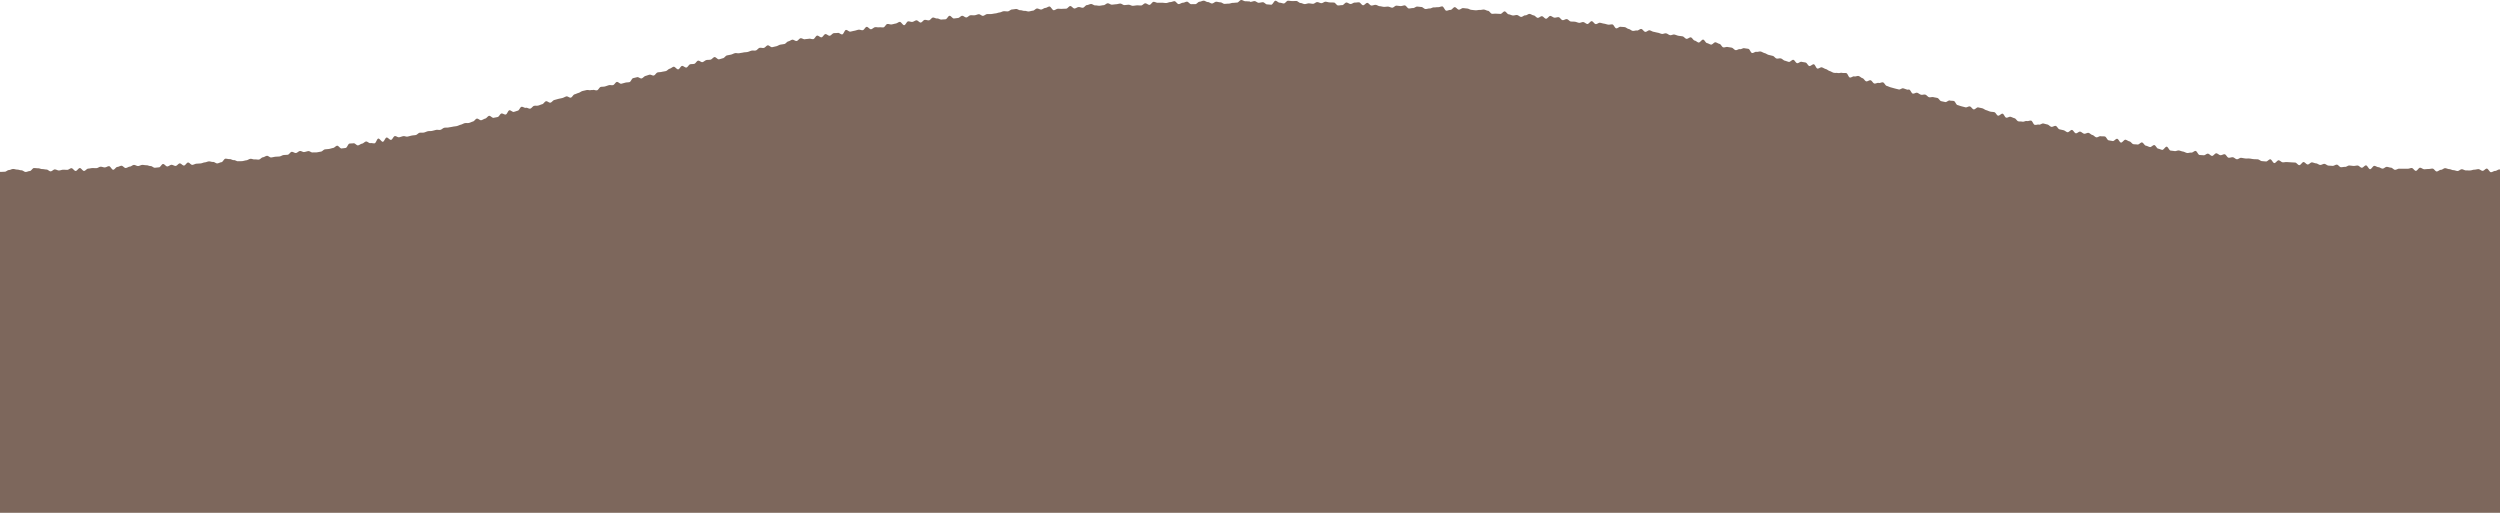 <svg xmlns="http://www.w3.org/2000/svg" width="390" height="80" fill="none" viewBox="0 0 390 80">
  <path fill="#7D675C" fill-rule="evenodd" d="M194.61.208c.109.006.218.012.326.012l.117.075c.109 0 .218-.03.327-.06.109-.031.219-.061.327-.061.109 0 .216.064.324.129.109.065.218.13.328.13.11 0 .22-.022.329-.043.109-.021.217-.043.325-.043.109 0 .219.086.328.17.108.085.216.17.324.171.109.002.217.013.326.023.108.01.217.022.326.023.108.002.217-.152.326-.306.109-.155.218-.31.328-.31.11 0 .218.075.326.15.108.076.216.152.326.152.111 0 .222.03.332.06.106.03.212.06.319.06.109.002.218-.105.327-.212.11-.108.219-.215.328-.213.108.001.217.014.325.026.109.012.218.025.326.026.109.002.217-.001.326-.005.109-.003.217-.006.326-.005.108.002.216.078.324.154.108.077.216.153.325.154a.97.97 0 0 1 .324.086.97.97 0 0 0 .325.085c.108.002.217-.027.325-.056.109-.029.218-.057.326-.056.109.002.217.018.325.035.108.016.216.033.324.034.109.002.218-.065.327-.132.11-.068.219-.135.328-.133.109.001.218.042.327.083.107.04.214.08.321.084.109.003.218-.055.328-.113.109-.058.218-.117.327-.113.108.003.216.028.324.054.108.025.216.05.325.054.217.006.434.013.651.016.109.002.216.115.322.228.107.113.213.226.322.228.106.002.211-.01.317-.023.111-.013.223-.026.335-.023.108.003.219-.1.329-.205.111-.104.222-.208.33-.205.109.004.216.06.323.115.108.056.215.111.324.115.108.003.218-.053.328-.11.11-.057.22-.113.329-.11.108.003.217-.009.325-.021.109-.012.218-.025.326-.021.109.003.215.116.321.229.105.113.211.226.32.23.109.003.219-.092.33-.186.111-.094.221-.188.33-.185.108.003.214.106.32.208.106.103.212.205.321.208.107.004.215-.025.323-.054.11-.03.221-.059.331-.054.109.005.215.055.322.105.106.05.213.1.321.105.109.005.216.028.324.05.107.024.214.047.323.052a2.36 2.36 0 0 0 .325-.018c.109-.012.218-.023.326-.019.109.005.216.045.323.084.108.04.215.079.323.084.109.005.22-.077.33-.16.111-.081.222-.163.33-.158.109.005.217.019.325.032.108.014.216.028.324.033.109.005.218-.023.327-.052.11-.029.219-.058.327-.053.109.005.213.122.317.24.104.117.208.234.316.239.109.005.217-.013.326-.031.109-.018.217-.036.326-.031.108.005.218-.056.328-.117.111-.061.222-.123.332-.116.108.006.216.019.324.031.108.012.216.025.324.031.109.007.214.083.319.16.106.075.211.152.32.158a1.2 1.2 0 0 0 .329-.043c.109-.024.218-.049.325-.042.106.006.215-.038.324-.083.111-.046.223-.093.333-.084.111.008.222-.004.334-.016.107-.012.214-.023.32-.017a.947.947 0 0 0 .325-.06c.112-.033.223-.066.332-.058.109.008.21.17.31.333.102.163.203.326.312.332a.917.917 0 0 0 .329-.062.939.939 0 0 1 .328-.062c.109.006.222-.103.336-.213.113-.11.226-.22.335-.213.109.006.215.101.32.196.103.093.206.186.312.194.107.008.218-.056.33-.121.112-.065.224-.13.333-.122.109.008.216.02.324.033.108.012.216.025.325.033a.997.997 0 0 1 .32.103.995.995 0 0 0 .321.103c.108.008.216.022.324.035.108.013.216.026.325.034.108.008.217-.009.327-.026.109-.017.218-.035.327-.026.109.008.218-.011.327-.03.109-.019.219-.038.327-.03.11.009.217.052.324.096.105.042.21.085.317.095.108.01.21.121.311.232.102.113.205.225.314.233.106.008.212 0 .318-.009.111-.008.222-.017.333-.007.109.01.217.014.325.018.108.004.215.008.324.018.109.01.225-.094.34-.198.115-.103.229-.205.336-.195.107.01.208.118.309.226.102.11.204.22.313.23.11.01.217.05.325.09.104.039.209.078.316.09.11.011.221-.012.332-.035.109-.022.218-.044.325-.034.109.01.214.078.318.146.103.067.207.134.314.145.109.012.222-.055.334-.121.113-.066.226-.133.334-.121.109.011.222-.05.334-.112.113-.061.226-.123.334-.111.109.011.213.064.318.116a.958.958 0 0 0 .318.117c.108.011.21.1.312.19.102.089.203.178.312.19.108.011.222-.058.336-.127.114-.07.227-.139.335-.126.106.013.206.105.307.196.102.093.205.186.314.198.109.011.228-.105.346-.22.117-.116.234-.23.341-.22.108.012.212.073.315.135.104.061.208.123.315.134.106.012.216-.012.325-.036.112-.025.224-.05.332-.036.108.013.207.122.307.231.1.11.2.218.307.231.107.013.219-.033.331-.08.112-.046.225-.093.334-.08.109.013.211.1.313.186.101.086.202.171.309.184.104.013.208.015.312.017.112.002.225.004.337.02.107.014.212.049.316.084.107.036.213.072.322.086.106.013.217-.023.328-.058.113-.036.226-.072.334-.057.108.015.21.082.313.149.102.067.205.134.312.15.107.014.226-.103.345-.22.119-.116.239-.233.347-.22.11.013.21.12.309.227.098.106.196.21.302.225.107.015.222-.044.337-.103.115-.059.229-.118.337-.103.106.014.211.042.317.07.107.028.214.056.323.07.11.016.217.046.324.077.105.03.211.06.317.075.107.014.218-.001.329-.017.11-.015.221-.031.328-.016.107.014.202.16.296.306.095.146.189.292.296.307.107.014.223-.054.34-.123.116-.07.232-.138.339-.123.103.014.206.02.31.026.114.006.227.012.339.03.108.016.211.08.315.146a.897.897 0 0 0 .309.145c.107.018.208.082.31.146.103.065.207.13.315.146.107.016.218-.006.33-.028a.966.966 0 0 1 .33-.028c.106.017.222-.051.339-.12.117-.068.234-.137.342-.119.107.018.204.12.301.223.097.104.196.208.305.226.108.018.226-.051.344-.12.116-.069.233-.137.34-.12.107.019.211.068.315.117.104.05.207.098.315.116.107.019.214.044.32.07.107.025.213.05.32.068.109.018.215.056.322.094.103.037.207.074.314.093.109.02.222-.012.335-.043.113-.03.226-.062.333-.042a.98.98 0 0 1 .311.142.96.96 0 0 0 .311.143c.107.02.22-.015.333-.05.114-.034.227-.068.334-.048.108.02.212.057.317.095.104.037.209.075.316.095.107.02.215.032.323.046.108.013.216.026.323.045.108.02.206.107.304.194.099.087.197.174.304.193.107.02.225-.047.342-.113.119-.067.238-.134.345-.113.107.021.201.135.295.25.095.114.19.229.297.248.108.02.21.087.311.153.1.066.199.131.306.152.107.021.233-.103.359-.228.127-.124.253-.249.36-.227.107.02.2.146.293.272.093.125.186.25.294.272.107.02.21.07.313.118.103.048.207.096.314.118.107.02.231-.08.354-.18.124-.101.247-.202.354-.18.108.02.21.072.313.124.102.051.205.103.312.124.107.021.2.146.292.27.092.125.184.25.292.271a.82.82 0 0 0 .334-.03c.113-.025.226-.05.334-.029.101.02.202.034.302.049.114.016.228.032.341.056.108.023.206.109.304.194.097.085.193.17.299.193.106.023.222-.027.339-.077.117-.05.235-.1.342-.077.108.023.224-.026.341-.074.117-.048.234-.097.341-.074.107.023.215.037.322.05.109.015.218.029.324.052.106.023.192.172.279.32.088.151.176.302.283.325.107.023.226-.034.345-.091.119-.058.238-.115.345-.092.106.023.219 0 .332-.022.115-.023.229-.046.336-.02.105.024.206.074.308.125.103.05.206.102.314.127.107.024.208.08.309.136.101.055.202.111.31.136.112.025.224.053.335.08.101.026.202.05.303.074.105.024.2.115.295.205.095.091.192.183.299.208.108.024.221.008.334-.008a.905.905 0 0 1 .331-.009c.107.025.206.1.305.175.098.073.196.147.301.173.105.026.207.06.31.095.106.036.211.072.32.098.108.027.235-.068.362-.163.125-.093.249-.186.355-.161.106.024.196.142.287.26.091.118.182.236.288.26.106.025.226-.04.347-.106.122-.066.245-.133.351-.106.106.026.214.042.322.059.108.016.216.033.322.059.105.026.195.148.285.27.089.122.179.244.285.27.106.027.23-.053.354-.134.124-.08.248-.16.354-.134.106.026.19.179.275.33.084.153.168.306.274.332.105.026.224-.034.344-.093.121-.061.243-.122.351-.094.106.028.207.08.308.133.102.053.204.106.311.133.107.026.207.091.307.156.098.064.196.127.301.155.105.028.205.08.305.132.102.053.204.105.311.133.109.029.222.027.335.025.109-.002.218-.005.323.021a.808.808 0 0 0 .33-.013c.115-.02.231-.04.337-.013.106.028.218.025.329.021.111-.003.223-.006.329.022.105.028.188.184.27.34.083.158.166.315.273.341.105.027.225-.03.345-.087.122-.057.243-.114.35-.086.106.028.222 0 .338-.028.116-.028.232-.056.338-.028a.989.989 0 0 1 .302.167c.099.07.197.14.303.167.107.028.198.138.29.248.091.108.182.216.286.244.104.028.224-.027.344-.082.121-.054.242-.11.348-.082.106.028.196.14.287.253.09.112.18.224.286.252.106.028.223-.009.341-.046.117-.037.235-.074.341-.046.105.028.222-.006.339-.04.117-.035.233-.07.339-.042.107.028.196.15.285.272.088.12.176.241.28.27.107.027.211.07.316.113.101.042.202.083.306.112l.316.087.316.087c.106.03.212.055.318.08.106.026.212.051.318.08.106.03.228-.029.351-.088.12-.058.241-.116.347-.088.106.027.209.064.313.101.104.037.208.074.314.102.073.02.114.009.155-.002a.257.257 0 0 1 .154-.002c.104.03.188.17.272.309.085.141.17.283.277.311.106.028.226-.018.345-.064.119-.046.237-.092.342-.064.104.028.202.09.3.152.099.062.199.125.305.153.106.028.219.01.333-.006a.824.824 0 0 1 .332-.007c.106.028.201.115.295.201.094.087.189.174.295.202.106.028.22.01.334-.007.113-.017.226-.034.331-.006.105.028.212.047.32.066.106.019.213.037.318.065.106.028.196.137.286.246.091.109.181.218.287.246.104.027.21.05.316.071.108.022.216.045.322.073.104.028.229-.046.353-.12.124-.074.248-.147.353-.12.106.03.218.034.33.04.107.005.215.01.319.036.106.026.192.17.278.315.085.142.169.283.273.311.103.027.205.062.308.097.106.036.212.072.319.1l.293.075.342.089c.105.028.225-.02.344-.069.119-.047.238-.095.343-.069.107.026.201.129.294.23.092.101.184.201.287.229.105.028.231-.064.357-.155.127-.092.254-.184.36-.156.105.027.211.048.317.07.108.02.216.042.321.07.103.028.201.086.3.144.101.06.204.122.311.148.106.026.209.069.312.112.104.042.207.085.313.111.106.026.214.036.323.046.108.01.217.02.323.046.106.026.195.149.285.272.09.123.179.246.285.272.106.026.233-.064.359-.154.125-.09.25-.179.355-.154.106.024.192.167.278.31.087.142.173.285.279.31.105.024.222-.022.34-.068.119-.047.237-.093.344-.067.104.026.205.069.306.111.105.045.21.09.318.115.106.025.199.132.292.24.093.107.186.214.292.239.106.024.215.026.325.027.11.002.22.004.327.028.107.025.223-.012.338-.05.118-.037.234-.074.341-.048.106.026.222-.002.338-.03.113-.029.227-.057.332-.032.106.024.191.174.277.324.086.152.172.303.28.328a.866.866 0 0 0 .339-.016.865.865 0 0 1 .329-.017c.105.023.223-.032.341-.087.12-.056.239-.111.346-.087.106.025.212.052.317.08l.318.078c.105.024.203.102.301.18.099.079.198.157.305.18.105.023.222-.023.339-.07.117-.047.235-.094.342-.07.108.023.2.144.293.265.091.12.183.24.288.262l.319.072c.107.025.213.05.319.072.106.023.205.09.305.155.1.067.201.134.309.157.108.023.234-.078.359-.178.124-.099.247-.197.352-.176.106.021.198.14.29.259.093.12.186.24.294.262.107.021.226-.053.346-.128.121-.075.241-.15.349-.128.107.023.207.093.307.163s.2.14.307.162c.105.021.22-.023.336-.067.116-.044.232-.089.34-.068.107.022.208.095.309.168.1.073.199.145.304.167.105.02.203.1.3.179.1.08.2.161.309.181.106.02.222-.033.338-.087.118-.054.235-.108.343-.086.109.021.221.022.333.022.107 0 .214 0 .319.02.107.02.199.16.291.298.091.139.183.277.29.299.124.024.249.046.374.067.09.015.18.03.269.047.106.02.228-.077.35-.175.123-.098.245-.195.351-.175.105.02.197.156.289.293.093.14.186.278.294.297.108.018.232-.103.357-.224.125-.121.249-.242.355-.222.105.02.207.075.31.13.103.056.207.112.314.132.107.02.204.118.302.216.098.1.196.199.304.217.107.018.216.023.326.028.109.005.218.01.325.027.108.018.228-.072.348-.162.12-.09.24-.18.348-.162.106.018.202.135.298.252.097.118.194.236.302.253.109.016.216.062.323.108.103.044.205.087.309.105.106.018.225-.067.343-.152.118-.085.237-.17.344-.153.107.016.202.147.297.277.095.13.19.26.298.277.107.016.212.056.317.095.106.04.211.079.318.095.107.016.23-.116.353-.25.123-.132.246-.265.353-.248.107.016.201.16.295.303.095.144.189.288.297.303.091.013.184.024.276.034.125.015.249.03.37.048.106.017.218-.015.33-.047.112-.032.225-.064.333-.048.105.016.208.05.312.084.108.036.216.072.326.086.108.015.214.062.32.11.103.045.206.09.312.107.109.017.221-.005.334-.026.11-.02.22-.041.326-.027.107.015.223-.058.339-.13.117-.074.233-.146.34-.132.107.015.202.164.298.313.096.15.192.3.299.313.107.013.216.02.325.025.108.006.217.011.324.024.107.013.223-.055.338-.124.116-.069.231-.138.338-.125.107.013.21.094.312.174.103.08.205.16.313.174.107.013.225-.095.343-.204.118-.108.236-.216.344-.203.107.013.21.08.313.148.103.067.207.134.314.147.107.013.219-.03.331-.073.112-.044.225-.087.334-.074.109.013.207.142.305.27.099.129.197.258.306.27.11.014.223-.01.335-.035.11-.024.219-.048.325-.037.107.012.209.084.312.155.104.073.209.145.318.157.108.011.222-.05.335-.111.113-.062.227-.123.335-.112.11.012.218.032.327.051.107.02.213.04.319.05.108.012.217.01.326.007a2.524 2.524 0 0 1 .645.052c.109.018.218.035.327.047.109.011.218.013.326.014.109.002.217.004.326.015.109.011.215.076.32.14.104.064.208.127.315.139.128.013.257.023.387.034.088.006.175.013.262.021.107.01.221-.079.335-.168.115-.09.23-.18.339-.17.109.01.209.154.31.297.1.142.199.284.306.294.108.01.224-.104.341-.218.115-.113.231-.226.338-.218.107.008.211.083.316.157.105.075.209.15.316.157.108.009.218-.005.328-.02a1.63 1.63 0 0 1 .327-.019l.327.022.322.02c.108.009.216.014.325.019.109.005.219.01.326.018.107.008.21.105.313.202.104.098.208.196.317.204.109.009.226-.118.342-.243.115-.125.23-.25.337-.242.107.008.212.1.316.19.105.091.209.182.317.19.107.008.22-.078.334-.165.113-.087.226-.174.334-.166.105.008.209.042.314.077.109.035.218.07.329.077.109.007.216.065.323.123.105.058.21.115.318.123.11.008.222-.038.334-.084.11-.045.219-.09.326-.083.107.007.213.071.319.136.105.065.211.13.319.136l.325.02.324.02c.106.006.216-.045.326-.095.111-.051.222-.102.331-.096.108.007.213.104.318.201.105.097.21.194.317.2.105.004.211-.012.318-.027.111-.017.223-.033.334-.026.108.006.219-.05.329-.107.111-.056.222-.113.33-.106.11.006.219.02.328.033.107.013.215.026.321.032a1.39 1.39 0 0 0 .326-.03c.109-.017.219-.035.326-.029.107.007.212.09.317.172.107.084.213.168.321.172.107.005.219-.09.331-.185.112-.095.224-.19.331-.185.108.005.212.152.315.298.104.147.208.294.315.299.108.005.22-.128.333-.261.113-.133.225-.266.333-.26a.872.872 0 0 1 .321.103c.108.049.215.098.322.103.106.005.213.059.319.113.108.055.216.11.325.113.107.003.218-.068.328-.14.111-.07.221-.142.329-.139.107.004.215.033.323.063.108.03.216.059.323.062.107.003.214.086.32.169.107.083.213.165.321.169.106.003.215-.042.324-.087.111-.046.222-.092.33-.087.107.005.215.005.323.005.109 0 .217 0 .326.005.109.005.218.001.327-.002.109-.003.217-.006.325-.002a1.09 1.09 0 0 0 .329-.055c.108-.03.216-.06.322-.056.107.003.213.112.319.22.106.11.213.22.322.223.109.003.219-.12.33-.245.11-.123.221-.247.33-.244.108.003.216.06.323.118.107.058.214.115.323.118.109.003.217-.007.326-.018.108-.01.217-.021.326-.018a1.69 1.69 0 0 0 .325-.033c.109-.018.218-.036.326-.032.108.003.215.113.321.224.107.112.214.223.323.225.108.001.218-.064.327-.128.109-.065.218-.13.327-.128.109.002.218-.063.327-.128.109-.065.219-.13.327-.128.11.002.22.038.329.074.106.035.213.07.32.074.108.003.214.041.321.08.109.04.218.079.328.08.109.002.217.034.325.066.108.032.216.064.324.065.109.002.219-.068.329-.137.109-.069.218-.138.326-.138.109 0 .218.046.327.092.107.045.214.09.321.092.218.003.435.003.652.003.109 0 .217-.03.326-.059.108-.03.217-.059.326-.059.108 0 .217-.021.326-.043a1.7 1.7 0 0 1 .325-.042c.109 0 .217.066.325.133.108.066.216.132.324.132.109 0 .217-.087.326-.175.109-.088.217-.175.326-.175.108 0 .216.14.324.281.108.141.216.282.325.282.108 0 .217-.05.326-.1.108-.05.217-.1.325-.1.109 0 .218-.056.326-.113.109-.056.217-.113.326-.113.033 0 .069.002.108.006V80H0V26.802c.03.008.059.013.086.013.109 0 .217-.006.326-.011a6.22 6.22 0 0 1 .326-.012c.11 0 .218-.066.328-.133.108-.065.216-.13.323-.132a.997.997 0 0 0 .326-.084.995.995 0 0 1 .326-.084c.11-.001.22.023.331.048.107.024.214.048.32.048.108 0 .214.027.32.055.11.029.22.058.332.056.111-.002.222.064.332.13.108.065.215.129.323.129.11 0 .219-.035.328-.07.107-.035.213-.07.32-.071.11-.002.217-.118.324-.234.107-.117.214-.233.323-.235.108-.001.217.009.326.018.108.01.217.02.326.018a1.1 1.1 0 0 1 .325.063c.109.032.218.064.326.062a1.84 1.84 0 0 1 .326.034c.109.018.217.036.326.035.108-.002.218.071.327.144.11.073.219.146.327.144.109-.002.216-.077.323-.152.107-.076.215-.151.323-.153a.874.874 0 0 1 .323.084c.11.043.22.087.329.084.109-.004.218-.033.327-.061.107-.029.215-.058.322-.06.107-.004.215.002.323.009.108.007.217.013.326.01.107-.003.213-.065.319-.127.108-.064.216-.127.327-.129.11-.001.22.108.33.218.111.109.221.218.33.215.108-.003.215-.116.322-.228.106-.112.213-.224.321-.228.109-.003.22.11.33.225.11.114.221.228.33.224.109-.003.215-.091.322-.18.106-.088.213-.177.322-.18.111-.004.222-.023.333-.043.105-.019.21-.038.315-.042.11-.005.218 0 .326.005.109.004.217.01.326.004.108-.005.214-.058.32-.111.109-.054.217-.108.326-.111.109-.004.218.026.328.055.109.03.218.06.327.056a.897.897 0 0 0 .323-.098.898.898 0 0 1 .323-.099c.108-.003.22.14.332.282.112.144.224.287.333.282.109-.005.214-.113.32-.221.104-.108.21-.216.318-.221.109-.005.215-.05.322-.094a.984.984 0 0 1 .322-.093c.108-.005.219.086.33.177.11.09.22.182.33.177a.874.874 0 0 0 .324-.109c.106-.05.211-.101.319-.108.108-.006.213-.07.318-.132.107-.064.213-.128.323-.133.108-.005.218.04.327.087.11.046.218.091.327.087.11-.005.218-.047.325-.089.106-.041.211-.082.319-.088.11-.007.22.01.332.026.106.015.213.03.32.026a.97.97 0 0 1 .326.064.97.97 0 0 0 .328.064c.108-.005.218.064.329.133.112.07.224.139.333.132.102-.006.204-.018.306-.03.114-.013.228-.027.343-.032.109-.005.212-.133.316-.262.103-.128.206-.256.314-.262.109-.007.221.092.334.191.113.1.225.199.334.192.108-.006.214-.067.32-.128.106-.06.212-.12.32-.128.11-.006.22.04.33.087.111.047.222.094.33.087.109-.006.213-.101.317-.196.104-.095.207-.19.316-.197.109-.007.221.08.334.167.113.087.225.174.334.167.109-.006.212-.121.315-.236.102-.114.204-.228.312-.236.109-.008.223.088.337.185.114.095.227.19.334.182.107-.008.212-.05.318-.09.107-.043.213-.085.322-.093l.325-.021.324-.022a1.32 1.32 0 0 0 .322-.08c.107-.036.213-.072.322-.08.11-.009.218-.044.327-.08.105-.034.21-.068.316-.078.109-.01.219.017.329.043.11.026.22.052.329.043.108-.01.22.052.332.114.112.063.224.125.333.115.108-.01.214-.052.32-.093.106-.042.212-.084.32-.094.11-.01.21-.142.31-.274.1-.132.2-.264.31-.273.108-.01.217.01.327.03.109.021.218.042.327.032.108-.01.22.035.331.08.111.045.223.09.331.08.109-.01.22.04.332.087.11.049.222.097.33.087.105-.01.21-.009.315-.008.112 0 .225 0 .337-.011.11-.012.216-.038.322-.064.107-.026.213-.053.322-.064a.973.973 0 0 0 .317-.115.945.945 0 0 1 .318-.115.966.966 0 0 1 .324.046.938.938 0 0 0 .333.046c.11-.011.22.001.33.013.109.013.218.025.325.013.107-.011.21-.094.312-.177.102-.082.205-.165.312-.177a.967.967 0 0 0 .316-.116c.105-.052.21-.105.317-.116.107-.012.22.058.333.127.114.07.229.14.337.128.11-.011.216-.033.322-.055a2.93 2.93 0 0 1 .322-.056c.103-.011.205-.015.307-.02.114-.004.228-.009.342-.023.109-.013.213-.061.318-.11.104-.048.209-.096.317-.11.109-.012.217-.018.325-.024.108-.006.216-.011.324-.024.109-.014.208-.12.307-.227.1-.106.198-.213.307-.226.108-.013.221.039.334.09.112.052.225.104.334.09.109-.013.212-.084.314-.156.102-.071.203-.142.31-.155.107-.013.219.034.33.08.114.048.227.096.335.08.107-.014.212-.042.316-.07.107-.03.213-.059.322-.074.11-.014.224.046.339.106.114.06.228.119.335.104.107-.015.216-.011.325-.008.108.003.218.007.326-.008.11-.015.216-.035.322-.056.107-.02.213-.04.322-.056.11-.015.212-.095.313-.176.1-.08.2-.158.306-.174.108-.017.215-.026.323-.035.108-.009.215-.018.323-.034.109-.017.214-.047.32-.077.105-.03.21-.06.318-.077.11-.017.21-.097.312-.177.1-.079.2-.158.307-.174.108-.016.23.1.35.215.122.115.244.23.35.214a8.69 8.69 0 0 1 .324-.04c.108-.013.216-.025.323-.042.107-.016.199-.177.29-.339.092-.161.184-.323.291-.339.107-.016.216-.021.325-.026.108-.005.217-.01.324-.026.107-.017.226.074.345.165.12.092.24.184.347.166.108-.018.21-.077.313-.135a1 1 0 0 1 .312-.134c.107-.018.206-.092.306-.166.1-.075.201-.15.31-.168.109-.018.226.054.344.126.118.073.236.146.343.126.109-.02.221-.004.334.012.11.016.22.032.326.014.107-.018.196-.193.284-.369.088-.174.176-.349.283-.368.108-.02.234.115.36.25.126.136.253.27.36.251.107-.02.197-.175.286-.33.09-.157.18-.312.287-.332.107-.02.23.081.351.182.123.1.245.201.352.182.107-.02.199-.157.29-.294.092-.136.184-.273.291-.293.107-.02.223.036.339.09.117.056.235.112.343.09.107-.02.212-.054.317-.086.105-.033.21-.066.318-.087.107-.022.22.006.334.034.113.028.227.056.334.034.116-.023.23-.053.345-.084.098-.026.195-.052.293-.073.11-.024.222-.034.334-.045.104-.01.209-.02.312-.04.107-.021.206-.1.304-.179.099-.078.197-.157.304-.178.108-.022.218-.018.328-.015.11.003.22.007.327-.015.11-.021.215-.063.321-.104.102-.04.204-.08.309-.102.107-.023.216-.025.325-.026.11-.002.219-.004.326-.027.107-.023.213-.05.32-.078.105-.028.211-.056.318-.08.106-.022.217-.012.327-.002.113.01.226.021.333-.004a.912.912 0 0 0 .3-.16c.101-.07.202-.14.31-.164.108-.023.218-.023.328-.023.11 0 .22 0 .327-.023.101-.022.202-.037.303-.053.114-.018.227-.036.34-.062.112-.025.225-.04.337-.053.103-.013.207-.026.31-.048.11-.024.215-.067.32-.11.101-.041.202-.083.307-.107.107-.024.21-.072.312-.12.103-.047.205-.094.313-.119.107-.024.218-.021.33-.018.11.003.22.007.327-.018.108-.025.213-.07.319-.113.1-.042.202-.084.305-.11.106-.026.199-.124.293-.221.094-.1.189-.198.296-.225.108-.026.231.049.354.124.122.074.244.148.35.122a1.49 1.49 0 0 0 .306-.127c.102-.05.205-.102.313-.128.107-.027.203-.122.298-.216.094-.094.188-.188.294-.214.106-.026.232.065.358.156.125.09.25.18.356.155.098-.022.197-.04.296-.06.116-.02.23-.042.344-.07.106-.027.196-.149.286-.271.09-.122.179-.244.285-.27.105-.027.225.025.344.077.12.051.24.103.345.077.106-.027.19-.177.275-.328.084-.15.168-.302.274-.328.106-.026.23.048.353.123.123.075.247.15.353.123.11-.028.22-.064.33-.1.1-.034.199-.067.3-.093.105-.028.192-.164.278-.299.088-.136.175-.272.28-.298.106-.026.225.026.344.077.12.053.24.105.347.077.106-.028.224.018.343.064.119.046.238.092.344.064.105-.028.198-.122.291-.216.094-.095.188-.19.295-.217a1.24 1.24 0 0 1 .323-.022c.113.003.225.005.331-.024.104-.027.206-.066.308-.105.105-.04.21-.08.317-.108.106-.028.198-.128.29-.23.093-.1.185-.2.29-.229.107-.027.23.041.352.11.123.069.246.138.352.11.106-.028.2-.117.295-.207.094-.089.188-.178.294-.206.106-.028.211-.057.317-.087.105-.03.21-.059.316-.087.106-.028.212-.049.319-.07.106-.022.213-.043.319-.07.106-.029.208-.077.31-.125a1.81 1.81 0 0 1 .309-.125c.105-.027.227.034.348.096.123.062.246.124.353.094.105-.029.195-.141.285-.254.09-.113.181-.226.287-.254.106-.028.21-.07.313-.113a2.49 2.49 0 0 1 .312-.113c.106-.028.206-.087.305-.146.1-.059.2-.118.306-.146.106-.027.212-.051.319-.075.106-.024.213-.048.319-.075a.866.866 0 0 1 .334.003.866.866 0 0 0 .334.003.359.359 0 0 1 .152-.011.36.36 0 0 0 .152-.012c.104-.028.22-.001.335.025.116.026.231.052.335.024.106-.028.195-.144.284-.26.088-.116.177-.231.281-.26.107-.03.218-.034.33-.038a1.44 1.44 0 0 0 .32-.035c.106-.028.213-.065.318-.101.103-.036.205-.071.308-.099.105-.028.217-.018.329-.008.112.01.225.02.331-.008.106-.028.196-.137.287-.246.09-.109.18-.218.286-.246.106-.028.232.056.357.14.126.083.251.167.357.139l.357-.096.276-.075a1.73 1.73 0 0 1 .323-.042c.11-.008.219-.015.323-.043.104-.028.189-.166.274-.305.085-.14.17-.28.277-.308.104-.027.208-.051.312-.075.108-.025.217-.05.323-.079.105-.028.226.034.348.096.122.063.244.125.35.098.107-.029.203-.111.3-.193.096-.082.191-.163.295-.191.104-.028.209-.063.314-.098.104-.036.209-.07.313-.099.104-.027.222.017.341.062.118.045.237.09.343.063.106-.028.198-.133.29-.238.091-.105.183-.21.289-.237.108-.029.22-.038.331-.046.107-.009.214-.017.318-.043.105-.026.213-.044.32-.062.107-.018.214-.036.32-.062.106-.027.203-.105.3-.184.097-.079.195-.157.3-.183.106-.027.206-.09.306-.155.1-.063.199-.127.305-.154.106-.026.237.089.367.204.13.114.261.229.366.203.106-.026.196-.147.286-.267.089-.12.179-.241.285-.268.105-.026.229.05.353.125.123.075.247.15.353.125.105-.027.196-.14.287-.253.091-.113.182-.226.288-.252.106-.026.216-.031.325-.036.11-.005.219-.01.324-.036.104-.026.195-.135.287-.245.092-.11.185-.22.291-.247.106-.026.228.044.351.113.122.07.244.14.35.113.105-.026.203-.094.301-.161.1-.07.2-.138.307-.163.106-.025.216-.028.326-.031.11-.004.22-.007.326-.032.106-.024.202-.11.298-.197.096-.086.192-.173.299-.2.108-.026.236.075.363.175.126.1.251.198.357.173.105-.024.211-.056.316-.088.105-.032.21-.064.316-.089.106-.024.201-.12.296-.214.095-.095.19-.19.296-.215a8.1 8.1 0 0 1 .321-.066c.107-.02.214-.04.32-.065.106-.025.21-.069.313-.113a1.82 1.82 0 0 1 .314-.113c.107-.025.22-.01.334.004.111.014.222.028.329.005.101-.021.201-.037.302-.053.114-.017.228-.035.341-.061.11-.025.222-.033.333-.041.107-.008.213-.015.316-.038.108-.023.212-.064.317-.105.102-.04.205-.08.31-.105.107-.024.218-.019.329-.013.11.006.221.012.328-.013.107-.024.204-.115.301-.206.097-.09.193-.18.299-.204a.994.994 0 0 1 .33.005c.112.014.224.028.33.005.105-.023.202-.111.299-.2.097-.089.195-.178.301-.2.106-.02.227.062.349.145.123.083.245.167.352.144l.303-.069c.111-.026.223-.051.335-.075.106-.023.209-.074.311-.125.103-.052.206-.103.313-.125.107-.021.215-.037.324-.052.106-.016.213-.031.32-.052.107-.022.204-.113.301-.204.097-.09.194-.182.301-.203.108-.021.21-.076.313-.131.102-.055.205-.11.312-.131.107-.021.225.04.343.1.119.06.237.121.344.1.107-.021.204-.117.301-.213.097-.096.194-.192.302-.213.107-.022.223.028.339.077.116.049.232.098.339.077.112-.022.224-.032.337-.042.104-.009.209-.018.312-.037.108-.02.22.005.333.03.113.024.225.049.333.03.107-.02.2-.147.294-.273.094-.126.187-.252.295-.272.108-.02.229.057.35.133.118.075.237.15.342.133.106-.019.201-.134.296-.25.096-.116.191-.232.299-.252.107-.02.226.054.345.128.118.074.237.147.344.128.108-.02.207-.11.306-.199.099-.089.198-.178.305-.198.108-.02.217-.022.326-.024.109-.003.219-.005.326-.025.108-.02.226.048.344.116.117.067.233.135.34.117.107-.018.198-.183.288-.348.09-.164.18-.33.288-.347.107-.018.225.057.343.133.118.075.236.15.344.132a4.45 4.45 0 0 0 .32-.069c.107-.025.213-.05.32-.068.105-.018.208-.05.311-.081.109-.033.217-.066.328-.083a.89.89 0 0 1 .331.036.891.891 0 0 0 .331.036c.107-.017.204-.138.3-.26.096-.12.193-.242.3-.258.107-.016.227.085.348.187.12.101.24.203.347.187.107-.017.209-.088.311-.16.102-.07.204-.142.311-.158a1.26 1.26 0 0 1 .328.008c.111.012.222.024.329.008.107-.016.217-.007.327.003.11.01.22.02.327.004.107-.017.204-.14.301-.263s.194-.247.302-.262a.948.948 0 0 1 .331.035c.112.024.224.049.332.034.111-.015.221-.043.332-.07a3.36 3.36 0 0 1 .308-.068.967.967 0 0 0 .312-.13.963.963 0 0 1 .318-.132c.107-.015.228.121.35.258.122.137.245.275.353.26.109-.015.205-.156.301-.297.095-.14.191-.282.3-.296.11-.015.223.012.336.039.11.026.22.052.326.04a.964.964 0 0 0 .316-.124c.105-.054.209-.11.317-.122.107-.014.224.08.342.173.117.094.235.187.342.174.107-.013.208-.11.308-.208.101-.098.201-.195.308-.208a.998.998 0 0 1 .33.036c.111.024.223.049.33.036.107-.013.208-.115.308-.216.101-.102.201-.204.308-.217.107-.013.219.03.331.072.113.043.226.086.335.072.108-.013.222.036.335.084.113.049.226.097.332.084.108-.014.216-.018.325-.023.109-.005.217-.01.324-.023.107-.013.205-.142.304-.271.099-.13.198-.26.307-.273.11-.014.229.1.347.212.117.111.234.222.34.21.107-.011.215-.025.323-.039.108-.014.216-.028.323-.04.108-.01.211-.09.314-.17.103-.08.206-.159.314-.17.107-.012.221.058.335.127.113.07.227.138.335.129.11-.01.213-.09.317-.17.103-.078.205-.157.313-.168.112-.012.225-.006.337 0 .107.004.213.01.318 0 .108-.01.215-.046.323-.082.105-.035.21-.07.317-.082.109-.011.222.057.336.126.113.069.226.138.335.126.108-.011.213-.074.317-.136.106-.063.211-.126.318-.136.108-.01.217-.007.326-.005.109.003.219.005.326-.004.107-.01.215-.03.323-.048.108-.019.216-.038.323-.048a1.69 1.69 0 0 0 .322-.073c.107-.032.214-.064.322-.074a1.17 1.17 0 0 0 .318-.096c.106-.044.213-.088.322-.097.112-.01.224 0 .337.009.107.01.213.018.318.01.107-.008.211-.076.315-.145.106-.069.211-.138.32-.146a5.73 5.73 0 0 0 .346-.042c.101-.014.202-.028.303-.037.11-.01.223.043.337.097.111.052.222.104.328.096.108-.008.218.02.329.05.11.028.221.057.328.049.107-.009.217.018.327.045.111.027.222.055.33.046.109-.008.216-.034.323-.06.108-.026.215-.053.324-.06.109-.01.214-.09.319-.17.105-.08.209-.16.316-.169.107-.008.219.036.33.08.111.043.222.086.33.078.106-.008.21-.065.314-.122.107-.059.214-.117.324-.124.109-.007.216-.06.323-.113a.882.882 0 0 1 .318-.113c.108-.008.224.142.34.292.115.149.23.298.338.291.109-.006.215-.06.321-.114.106-.055.212-.109.32-.115.106-.007.212 0 .318.007.112.007.224.014.334.006.117-.009.235-.012.354-.015.098-.003.197-.005.295-.011.107-.007.211-.106.316-.205.105-.1.209-.198.316-.205.108-.007.22.093.333.192.113.099.225.198.333.191.107-.006.213-.06.32-.114.106-.054.213-.108.32-.115a.968.968 0 0 1 .326.056c.11.03.22.062.329.055.108-.006.213-.107.317-.208.105-.1.209-.201.318-.208.107-.006.213-.045.319-.083.109-.04.217-.079.327-.084.108-.005.219.052.33.109.111.057.222.114.33.107.109-.006.219.01.33.026.107.016.215.032.322.027.109-.005.218-.024.326-.043a2.6 2.6 0 0 1 .323-.042c.107-.005.213-.077.32-.148.107-.071.213-.142.32-.147.107-.005.217.05.327.106.111.056.221.112.33.107.109-.005.217-.018.325-.031.108-.014.216-.027.324-.032a1.76 1.76 0 0 0 .318-.053c.11-.026.22-.051.331-.055.108-.003.217.058.327.118.11.062.221.123.33.118.104-.004.207-.016.31-.027.114-.013.227-.025.339-.029a.848.848 0 0 1 .325.084c.11.043.221.087.33.084.112-.004.224-.02.336-.035.104-.015.208-.03.312-.034.113-.005.226.002.338.01.105.006.21.013.314.01.109-.004.215-.087.322-.17.106-.082.213-.165.322-.168.108-.003.218.059.328.121.11.062.22.125.329.121.108-.003.214-.12.32-.237.106-.117.212-.235.32-.238a.932.932 0 0 1 .328.074.926.926 0 0 0 .327.074c.108-.004.217-.004.326-.004.108 0 .217 0 .325-.003.109-.003.218.01.326.023.109.013.217.026.326.023.107-.003.214-.038.32-.072.11-.035.219-.07.329-.072.109-.002.217-.036.324-.07.108-.035.216-.07.325-.071.109-.002.218.112.328.226.11.114.22.228.329.226.109-.001.217-.053.324-.105.108-.051.216-.103.325-.105a.989.989 0 0 0 .326-.084.99.99 0 0 1 .323-.083c.106-.001.215.096.324.194.11.1.221.2.33.196.13-.004.262-.004.392-.004l.26-.002c.107-.002.215-.095.323-.189.108-.093.216-.187.323-.188.107-.002.216-.041.324-.08a1.04 1.04 0 0 1 .325-.08c.107-.002.216.052.326.106.109.054.218.108.326.106.106-.001.215.055.323.111.11.057.219.114.328.112.109-.002.217-.069.325-.136.108-.067.216-.134.324-.136.109-.002.217.021.326.044.109.023.217.046.326.045.108-.002.217.06.326.12.108.062.217.124.325.122.103-.001.206-.01.309-.018a4.34 4.34 0 0 1 .343-.018c.109 0 .217-.03.326-.059.108-.03.217-.059.326-.059.108 0 .217-.011.326-.023.108-.011.217-.023.325-.023.109 0 .218-.1.326-.201.109-.101.217-.202.326-.202.109 0 .217.05.326.098.108.05.217.099.326.099.108 0 .217.005.325.011Z" clip-rule="evenodd"/>
</svg>
